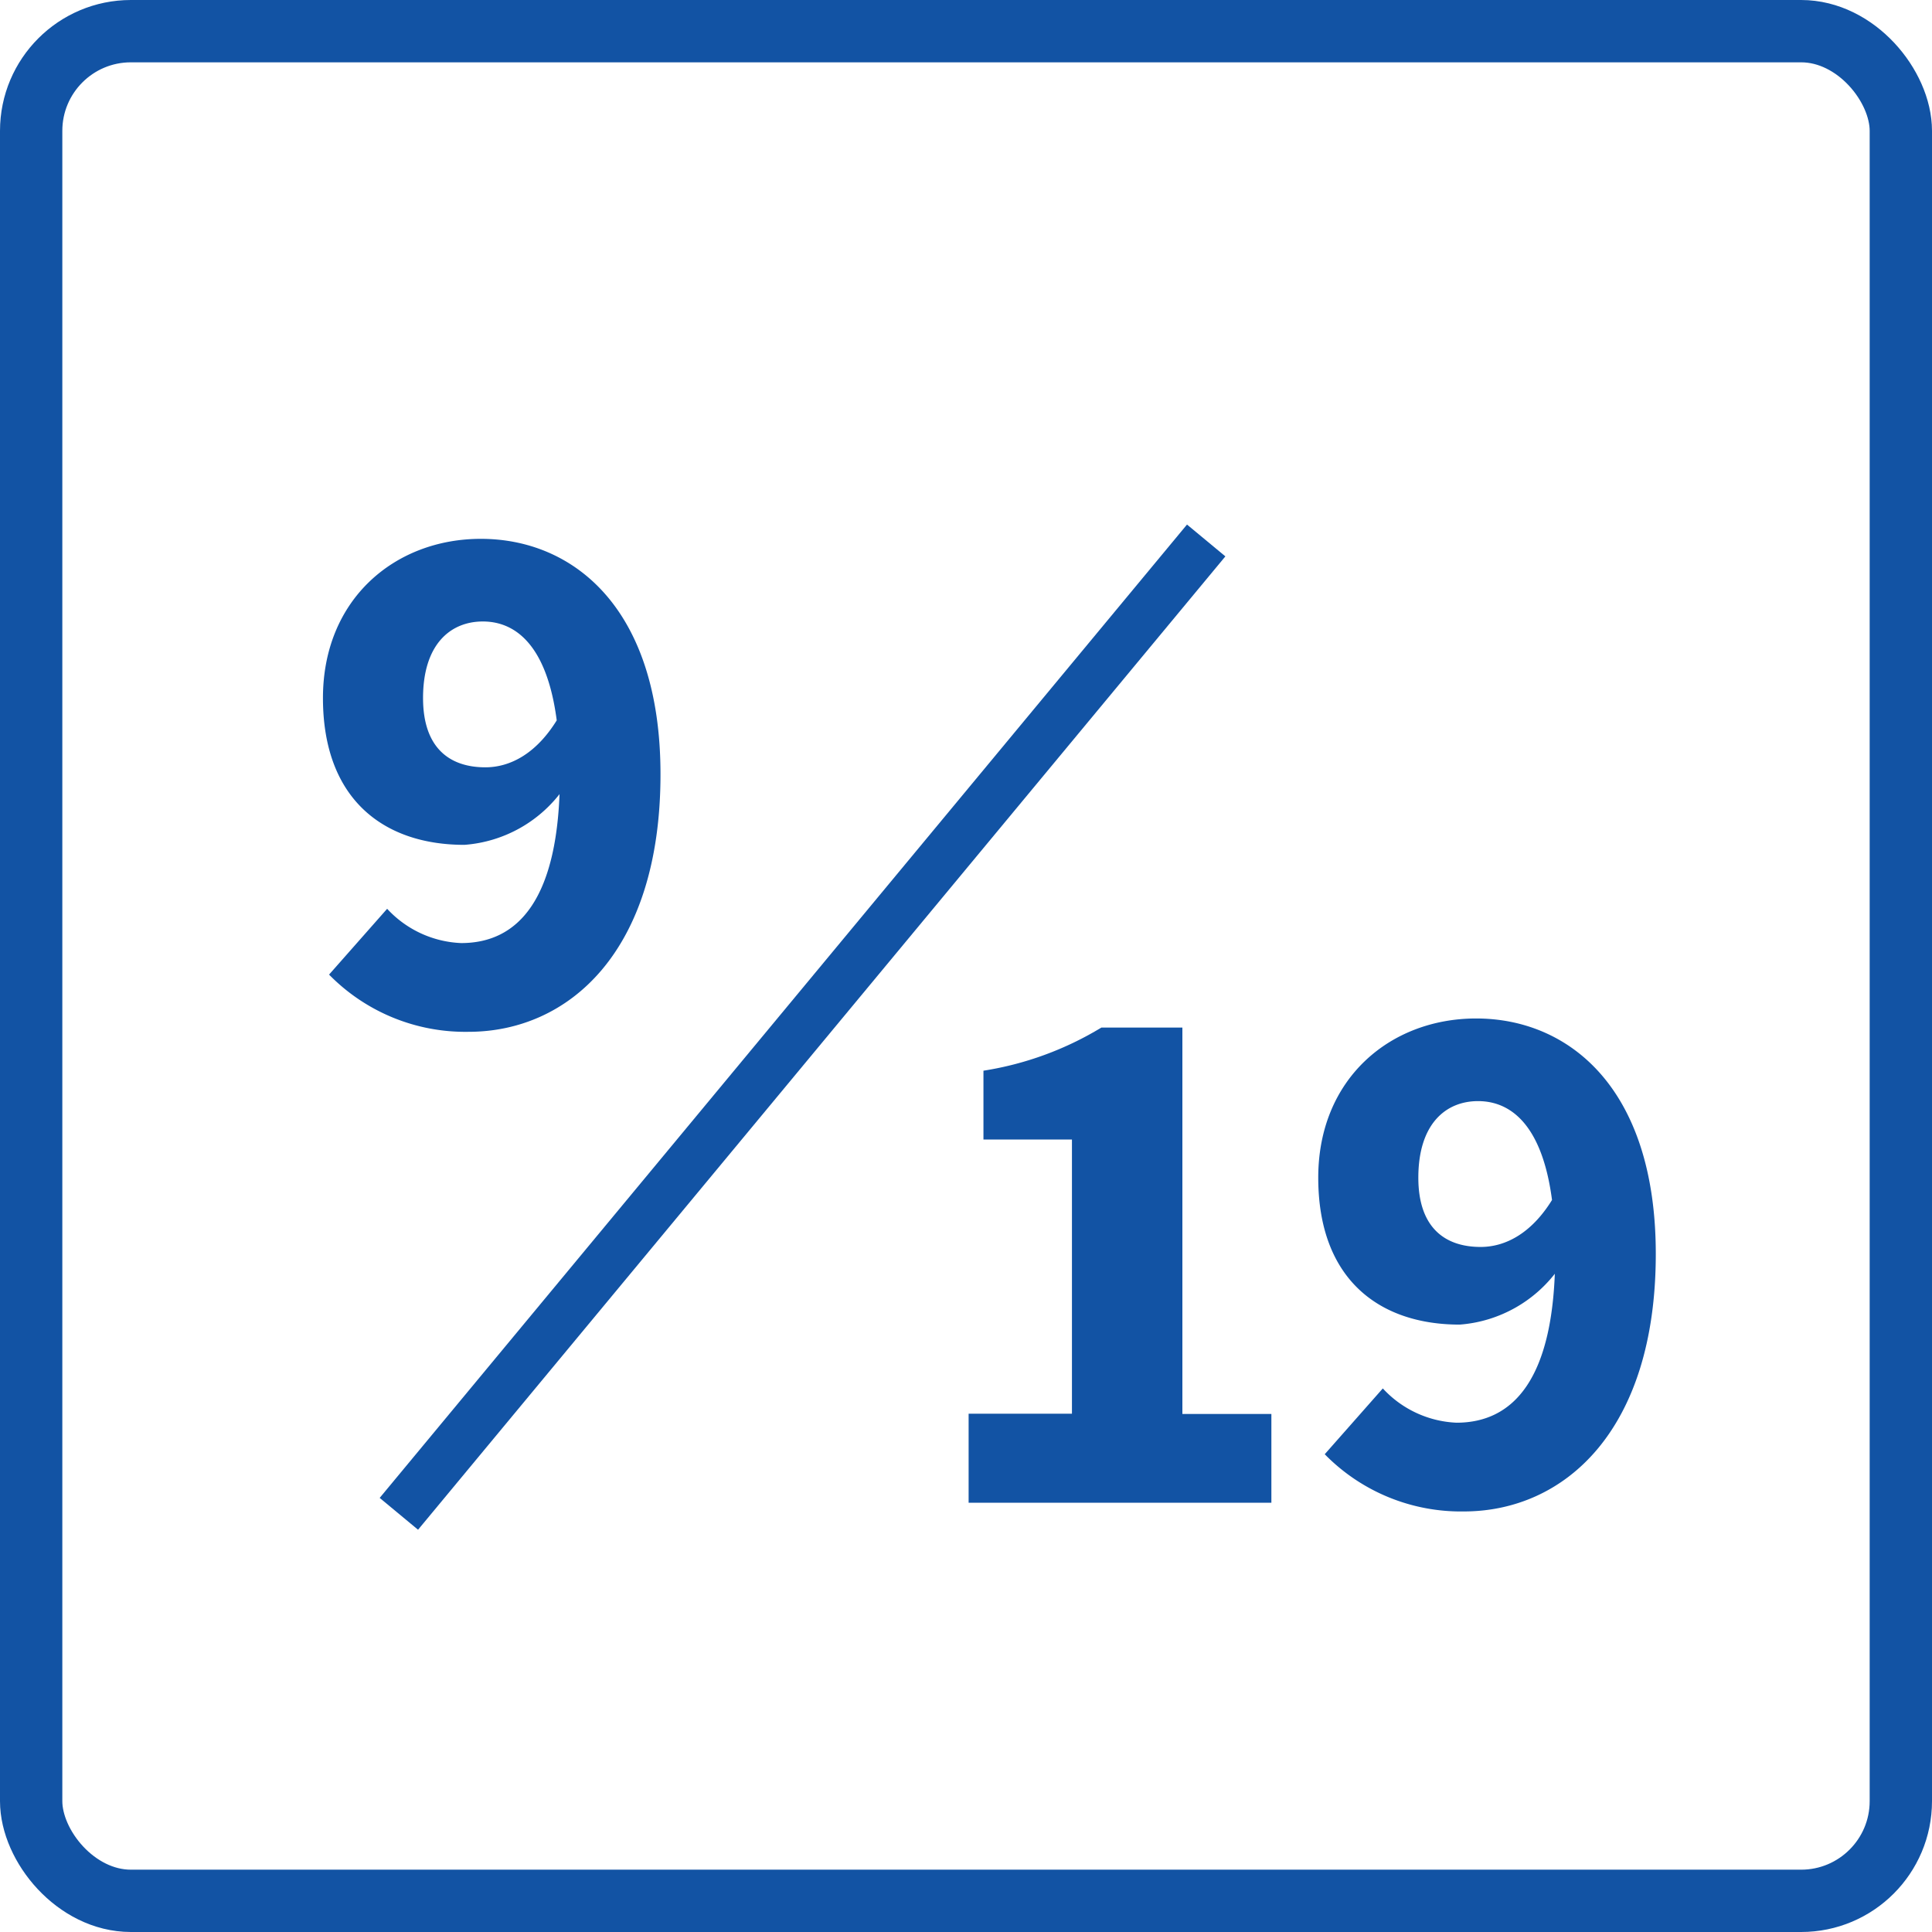 <svg xmlns="http://www.w3.org/2000/svg" viewBox="0 0 155 155"><defs><style>.cls-1{fill:#1253a4;}.cls-2,.cls-3{fill:none;stroke:#1253a4;}.cls-2{stroke-miterlimit:10;stroke-width:4px;}.cls-3{stroke-linecap:round;stroke-linejoin:round;stroke-width:5px;}</style></defs><g id="レイヤー_2" data-name="レイヤー 2"><g id="レイヤー_1-2" data-name="レイヤー 1"><path class="cls-1" d="M26.4,78.19l4.66-5.28A8.55,8.55,0,0,0,37,75.66c4.48,0,7.92-3.38,7.92-13.54,0-9.46-3-12.26-6.18-12.26-2.61,0-4.8,1.84-4.8,6.14,0,4,2.12,5.56,5,5.56,2,0,4.2-1.11,5.93-4.11l.39,5.76a10.7,10.7,0,0,1-8,4.57c-6.52,0-11.35-3.7-11.35-11.78,0-7.92,5.77-12.77,12.67-12.77,7.38,0,14.41,5.52,14.41,18.89,0,14.25-7.39,20.66-15.4,20.66A15.3,15.3,0,0,1,26.4,78.19Z"/><path class="cls-1" d="M77.71,113.42H86v-22H78.9V85.9a26,26,0,0,0,9.46-3.46h6.5v31H102v7.12H77.71Z"/><path class="cls-1" d="M106.28,116.67l4.66-5.28a8.53,8.53,0,0,0,5.91,2.75c4.48,0,7.92-3.38,7.92-13.54,0-9.45-3-12.26-6.19-12.26-2.6,0-4.79,1.84-4.79,6.14,0,4,2.12,5.56,5,5.56,2,0,4.2-1.11,5.93-4.11l.39,5.76a10.72,10.72,0,0,1-8,4.58c-6.53,0-11.35-3.71-11.35-11.79,0-7.92,5.76-12.77,12.67-12.77,7.38,0,14.41,5.52,14.41,18.89,0,14.25-7.39,20.66-15.4,20.66A15.29,15.29,0,0,1,106.28,116.67Z"/><line class="cls-2" x1="96.77" y1="43.36" x2="32" y2="121.45"/><rect class="cls-3" x="2.5" y="2.5" width="150" height="150" rx="8"/></g></g></svg>